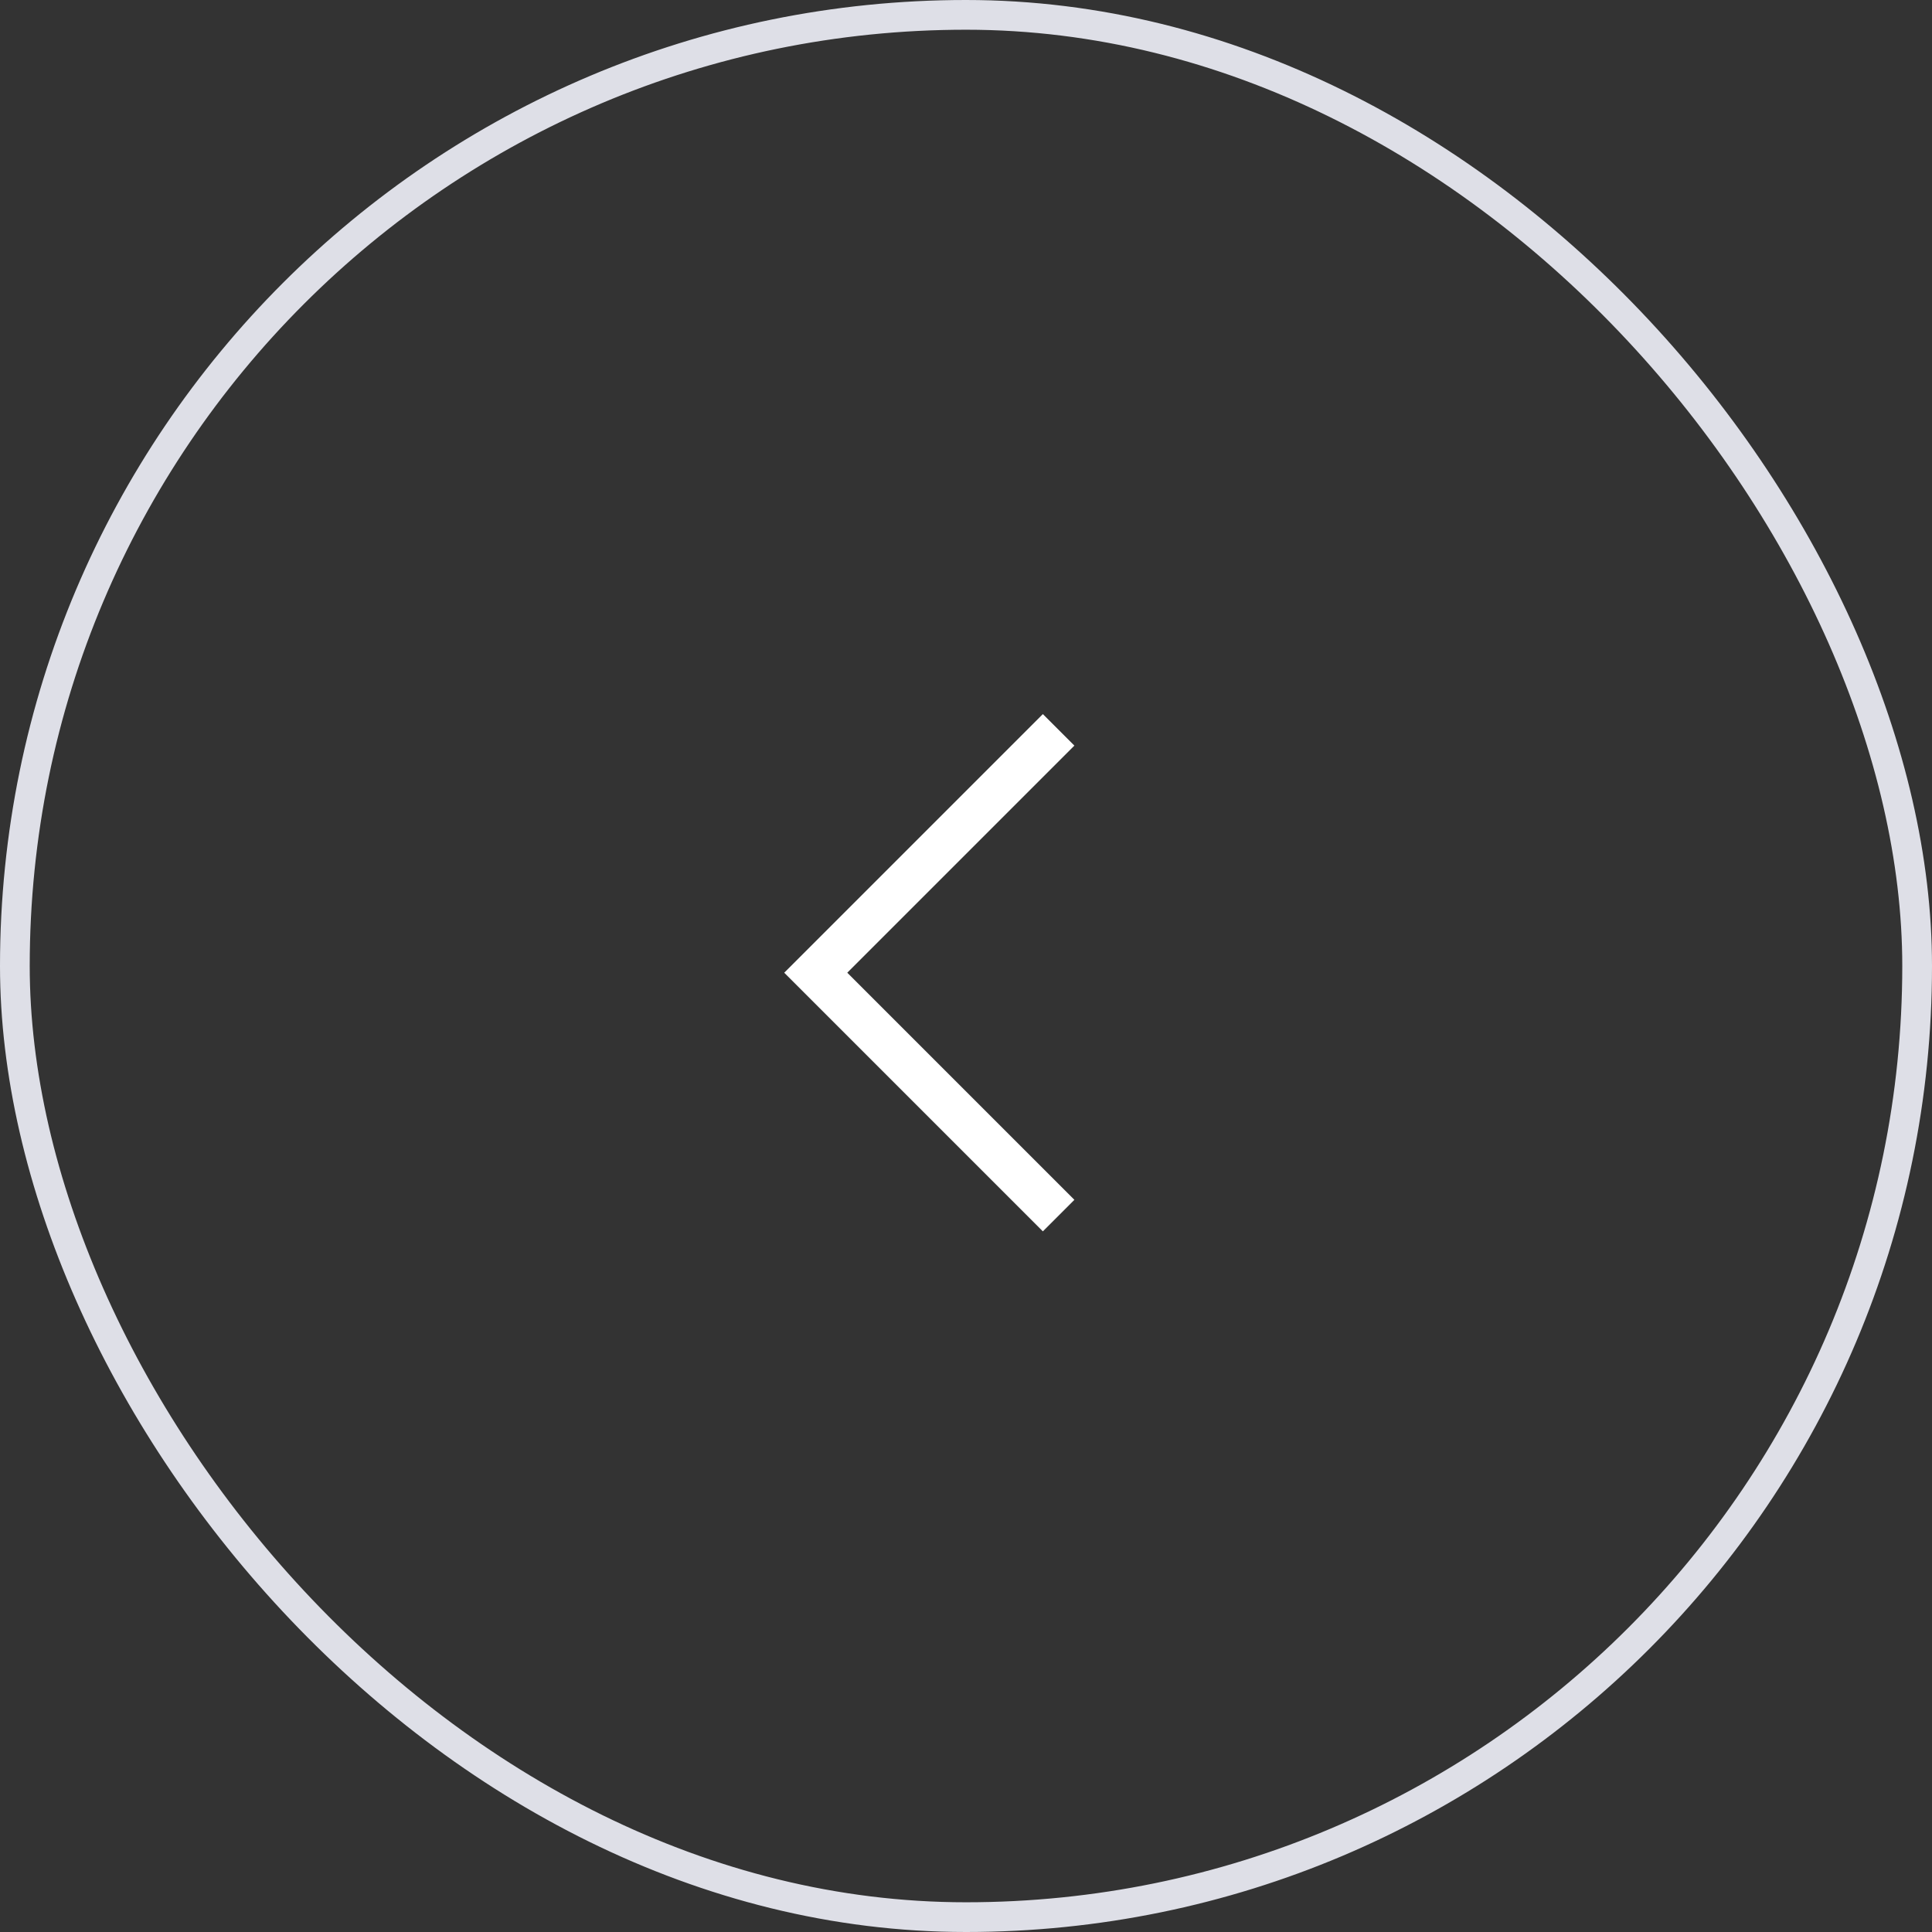<?xml version="1.0" encoding="UTF-8"?> <svg xmlns="http://www.w3.org/2000/svg" width="65" height="65" viewBox="0 0 65 65" fill="none"><rect x="0" y="0" width="65" height="65" fill="#333333" stroke="none"/> <g clip-path="url(#clip0_89_87)"> <path d="M35.616 24.555L27.445 32.726L35.616 40.897" stroke="white" stroke-width="1.5"></path> </g> <rect x="64.5" y="64.5" width="64" height="64" rx="32" transform="rotate(-180 64.5 64.5)" stroke="#DEDFE7"></rect> <defs> <clipPath id="clip0_89_87"> <rect x="65" y="65" width="65" height="65" rx="32.5" transform="rotate(-180 65 65)" fill="white"></rect> </clipPath> </defs> </svg> 